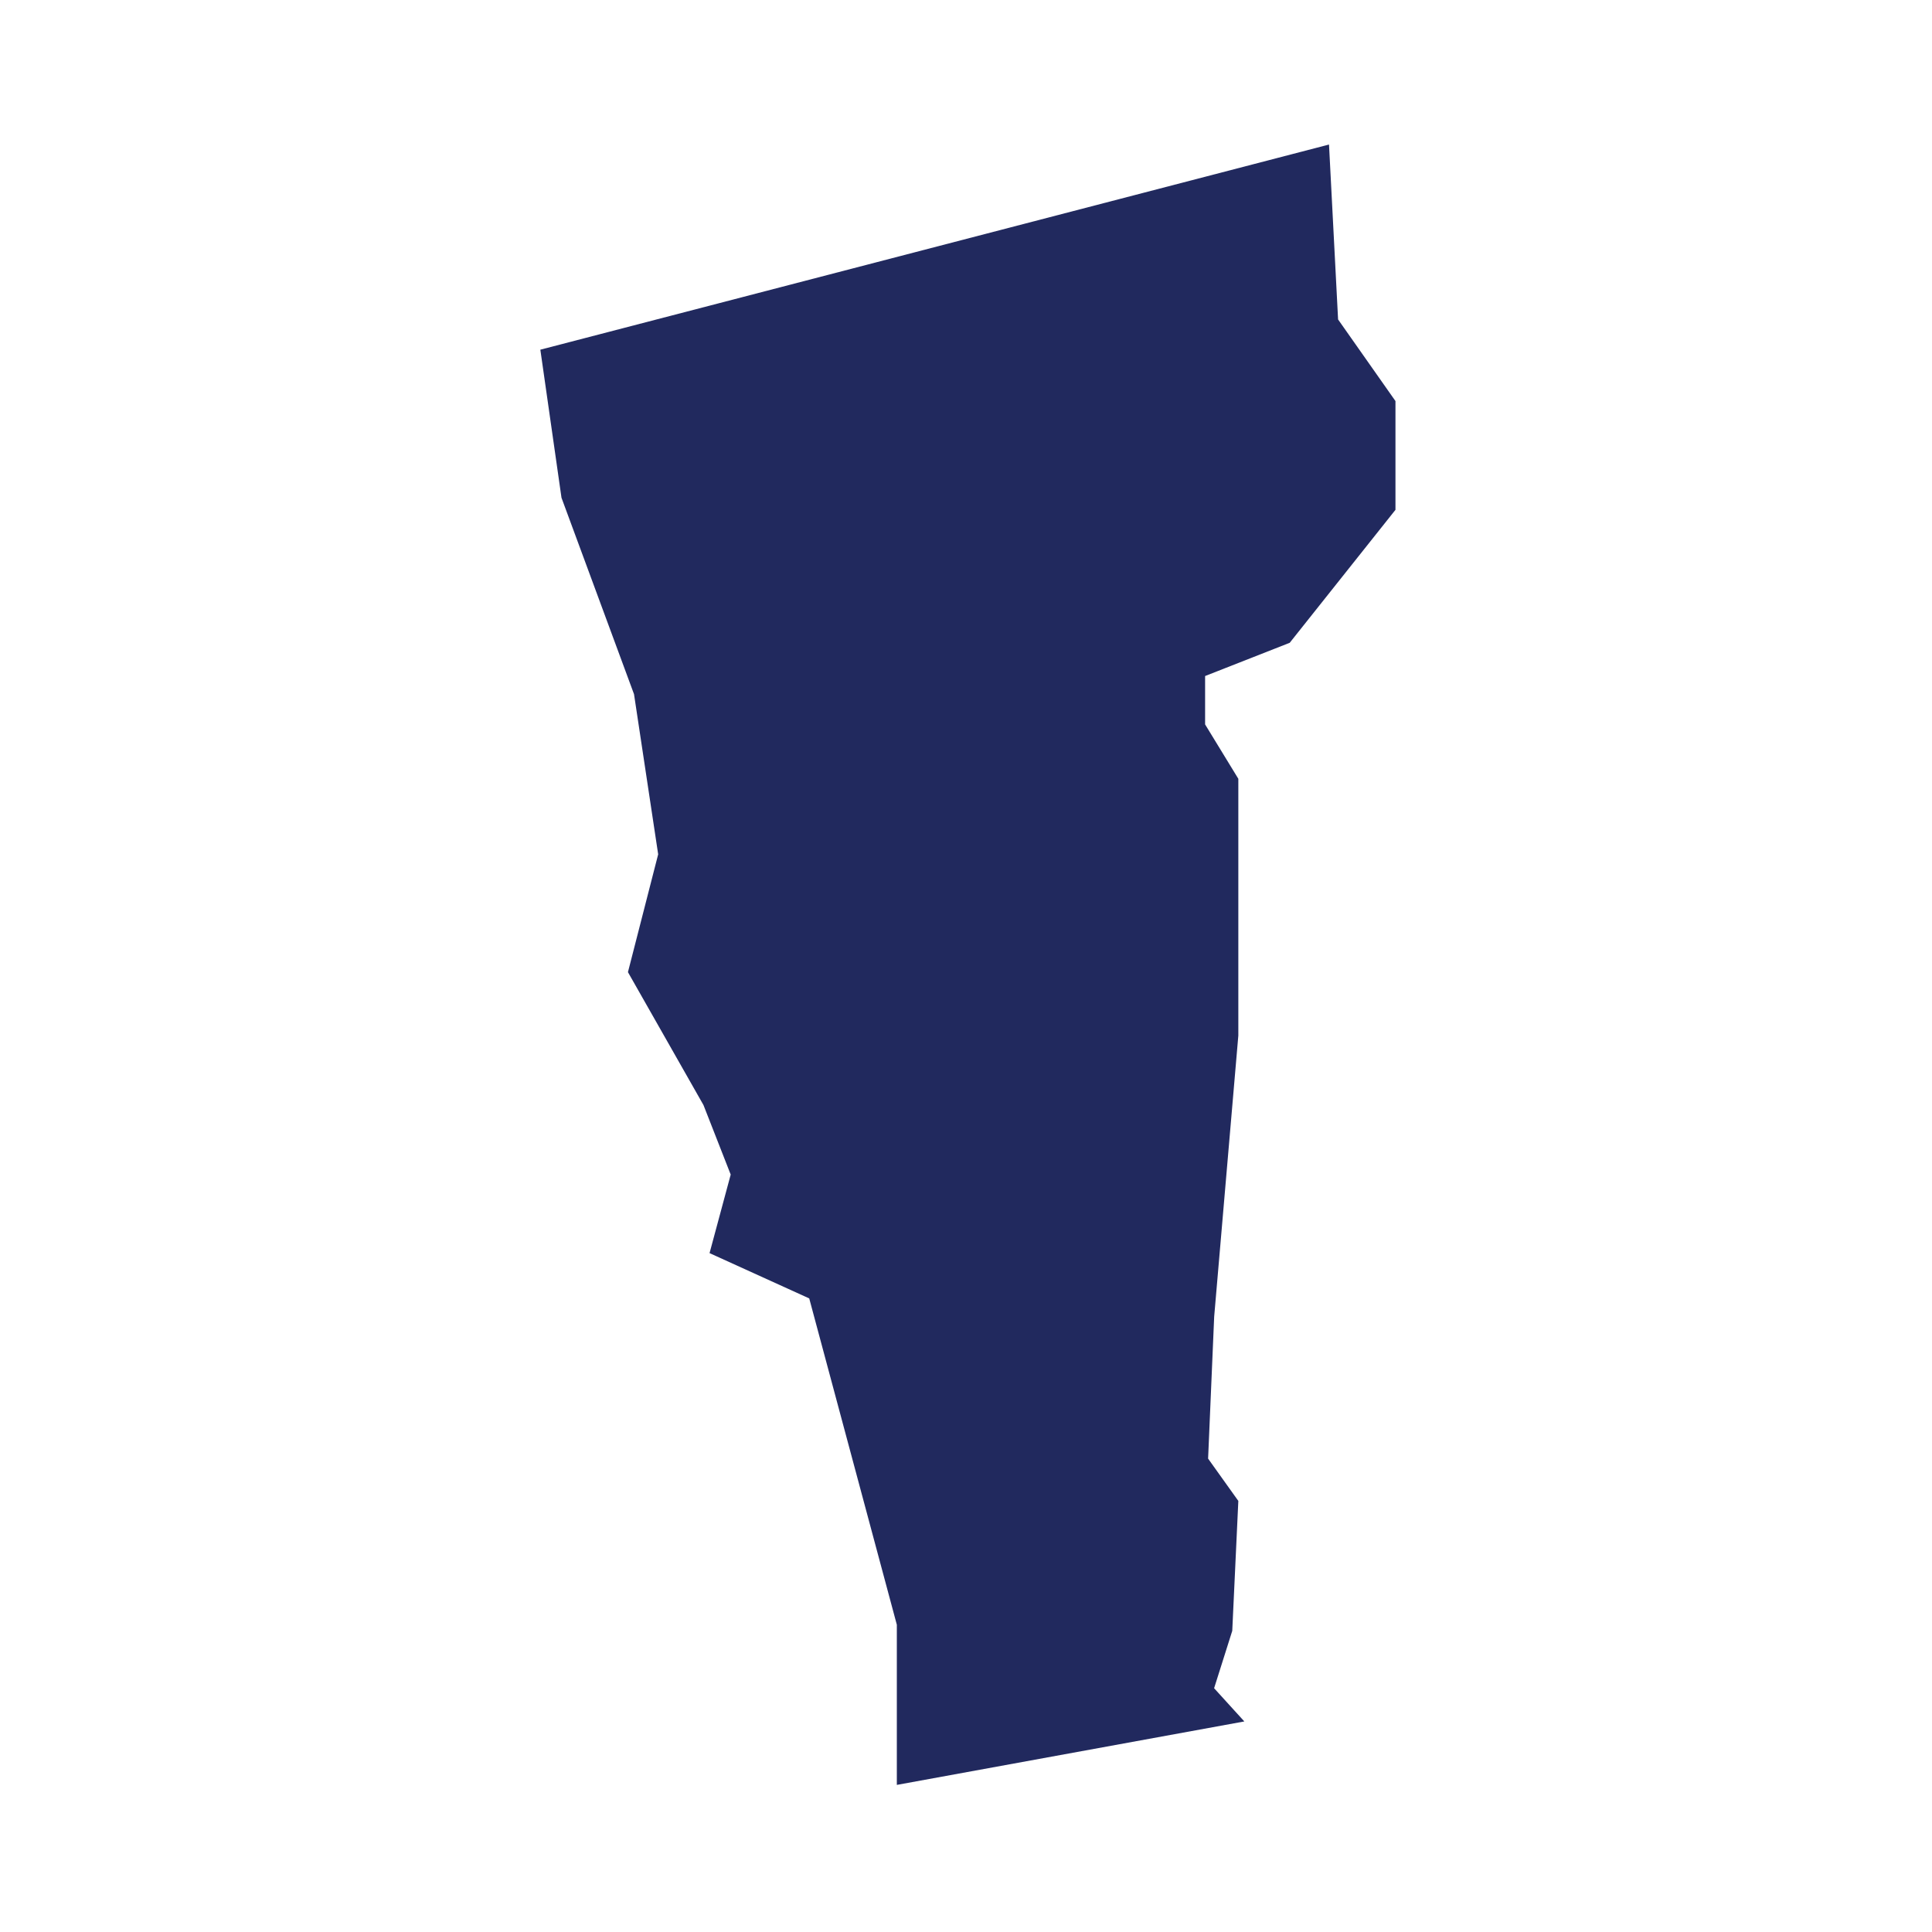 <?xml version="1.0" encoding="UTF-8" standalone="no"?>
<!DOCTYPE svg PUBLIC "-//W3C//DTD SVG 1.1//EN" "http://www.w3.org/Graphics/SVG/1.1/DTD/svg11.dtd">
<svg width="100%" height="100%" viewBox="0 0 1100 1100" version="1.1" xmlns="http://www.w3.org/2000/svg" xmlns:xlink="http://www.w3.org/1999/xlink" xml:space="preserve" xmlns:serif="http://www.serif.com/" style="fill-rule:evenodd;clip-rule:evenodd;stroke-linejoin:round;stroke-miterlimit:2;">
    <g id="USA" transform="matrix(1,0,0,1,121.102,173.779)">
        <g transform="matrix(4.167,0,0,4.167,428.898,376.221)">
            <g id="USA1" serif:id="USA">
                <g transform="matrix(1,0,0,1,-130,-130)">
                    <g id="VT_1_">
                        <path id="VT" d="M74.73,66.02L84.64,92.86L87.94,114.74L83.81,130.84L94.13,149L97.85,158.5L94.96,169.23L108.58,175.42L120.55,220.01L120.55,241.89L168.03,233.22L163.9,228.68L166.38,220.84L167.21,203.09L163.08,197.31L163.91,177.91L167.21,139.51L167.21,104.42L162.67,96.99L162.67,90.38L174.23,85.84L188.68,67.67L188.68,52.81L180.84,41.66L179.6,17.76L71.84,45.79L74.73,66.02Z" style="fill:rgb(33,41,94);fill-rule:nonzero;"/>
                    </g>
                </g>
            </g>
        </g>
    </g>
</svg>
